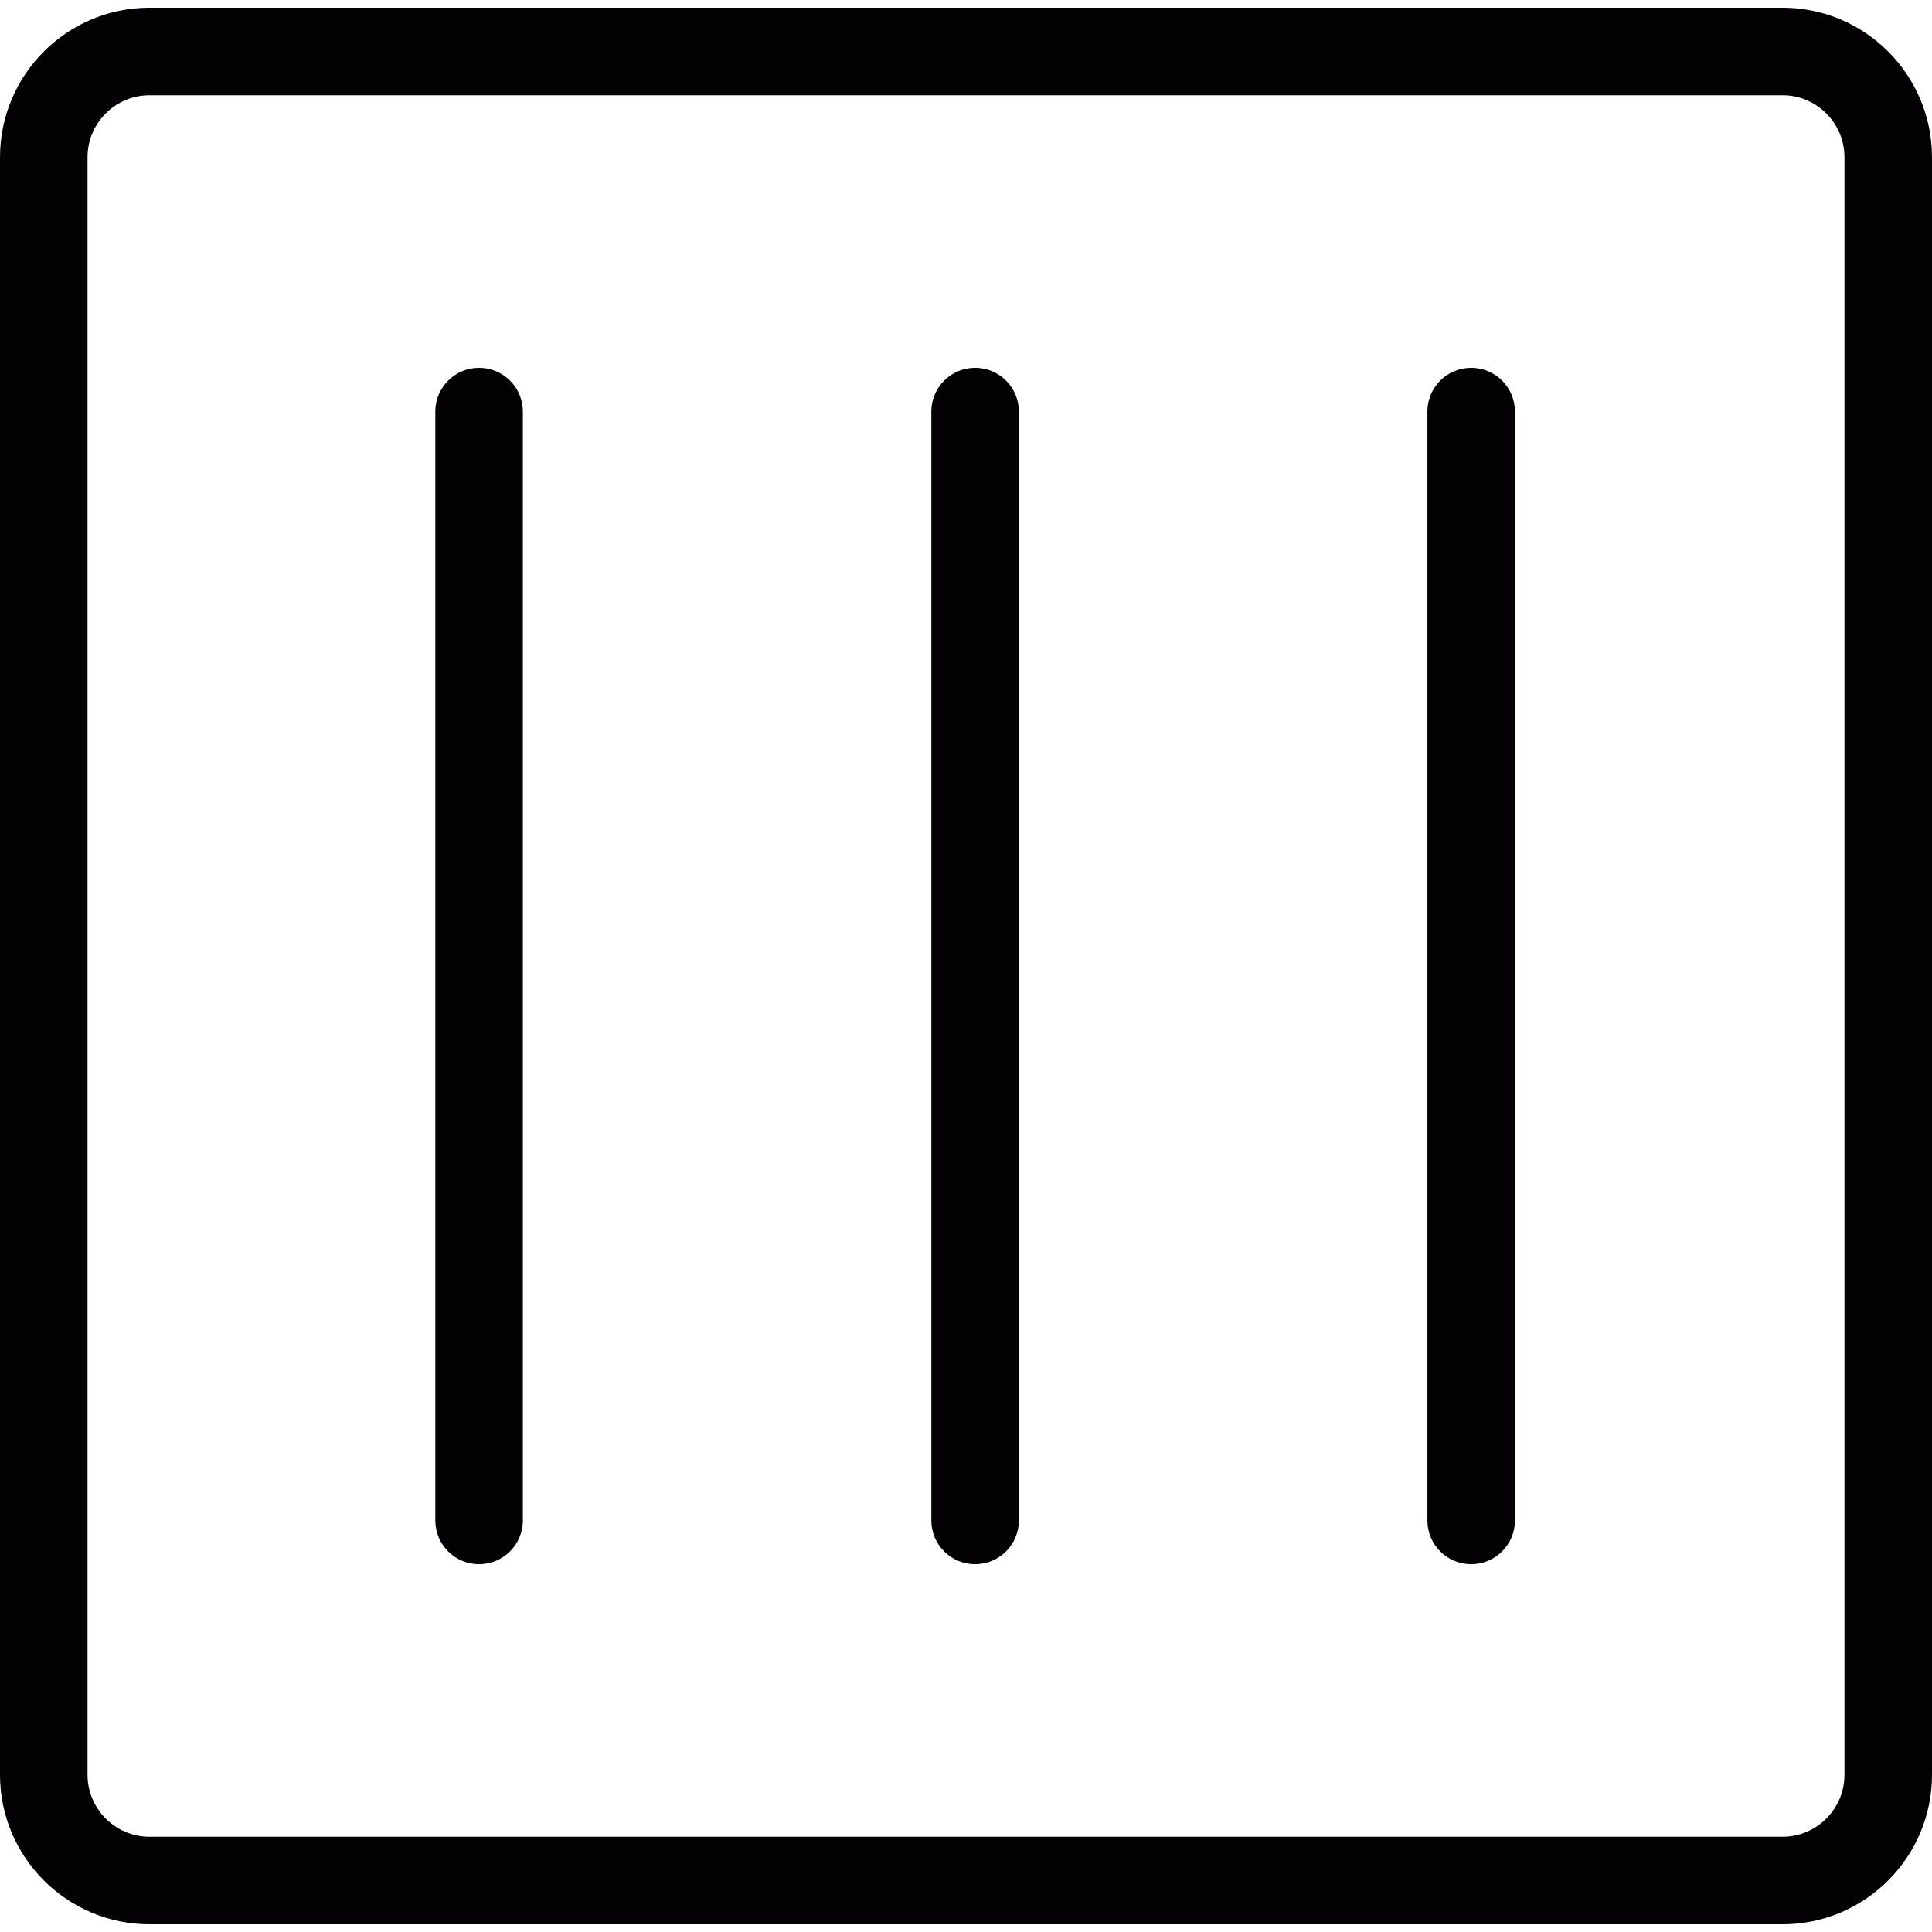 <?xml version="1.0" encoding="iso-8859-1"?>
<!-- Uploaded to: SVG Repo, www.svgrepo.com, Generator: SVG Repo Mixer Tools -->
<svg height="800px" width="800px" version="1.1" id="Capa_1" xmlns="http://www.w3.org/2000/svg" xmlns:xlink="http://www.w3.org/1999/xlink" 
	 viewBox="0 0 44.142 44.142" xml:space="preserve">
<g>
	<g>
		<path style="fill:#030104;" d="M40.727,0.176H3.416C1.532,0.176,0,1.708,0,3.592V40.55c0,1.883,1.532,3.416,3.416,3.416h37.311
			c1.884,0,3.415-1.532,3.415-3.416V3.592C44.142,1.708,42.611,0.176,40.727,0.176z M42.142,40.55c0,0.78-0.635,1.416-1.415,1.416
			H3.416C2.635,41.966,2,41.33,2,40.55V3.592c0-0.781,0.635-1.416,1.416-1.416h37.311c0.78,0,1.415,0.635,1.415,1.416
			C42.142,3.592,42.142,40.55,42.142,40.55z"/>
		<path style="fill:#030104;" d="M10.946,8.404c-0.552,0-1,0.447-1,1v25.334c0,0.554,0.447,1,1,1c0.552,0,1-0.446,1-1V9.404
			C11.946,8.851,11.498,8.404,10.946,8.404z"/>
		<path style="fill:#030104;" d="M22.279,8.404c-0.553,0-1,0.447-1,1v25.334c0,0.554,0.447,1,1,1s1-0.446,1-1V9.404
			C23.279,8.851,22.832,8.404,22.279,8.404z"/>
		<path style="fill:#030104;" d="M33.613,8.404c-0.553,0-1,0.447-1,1v25.334c0,0.554,0.447,1,1,1s1-0.446,1-1V9.404
			C34.613,8.851,34.166,8.404,33.613,8.404z"/>
	</g>
</g>
</svg>